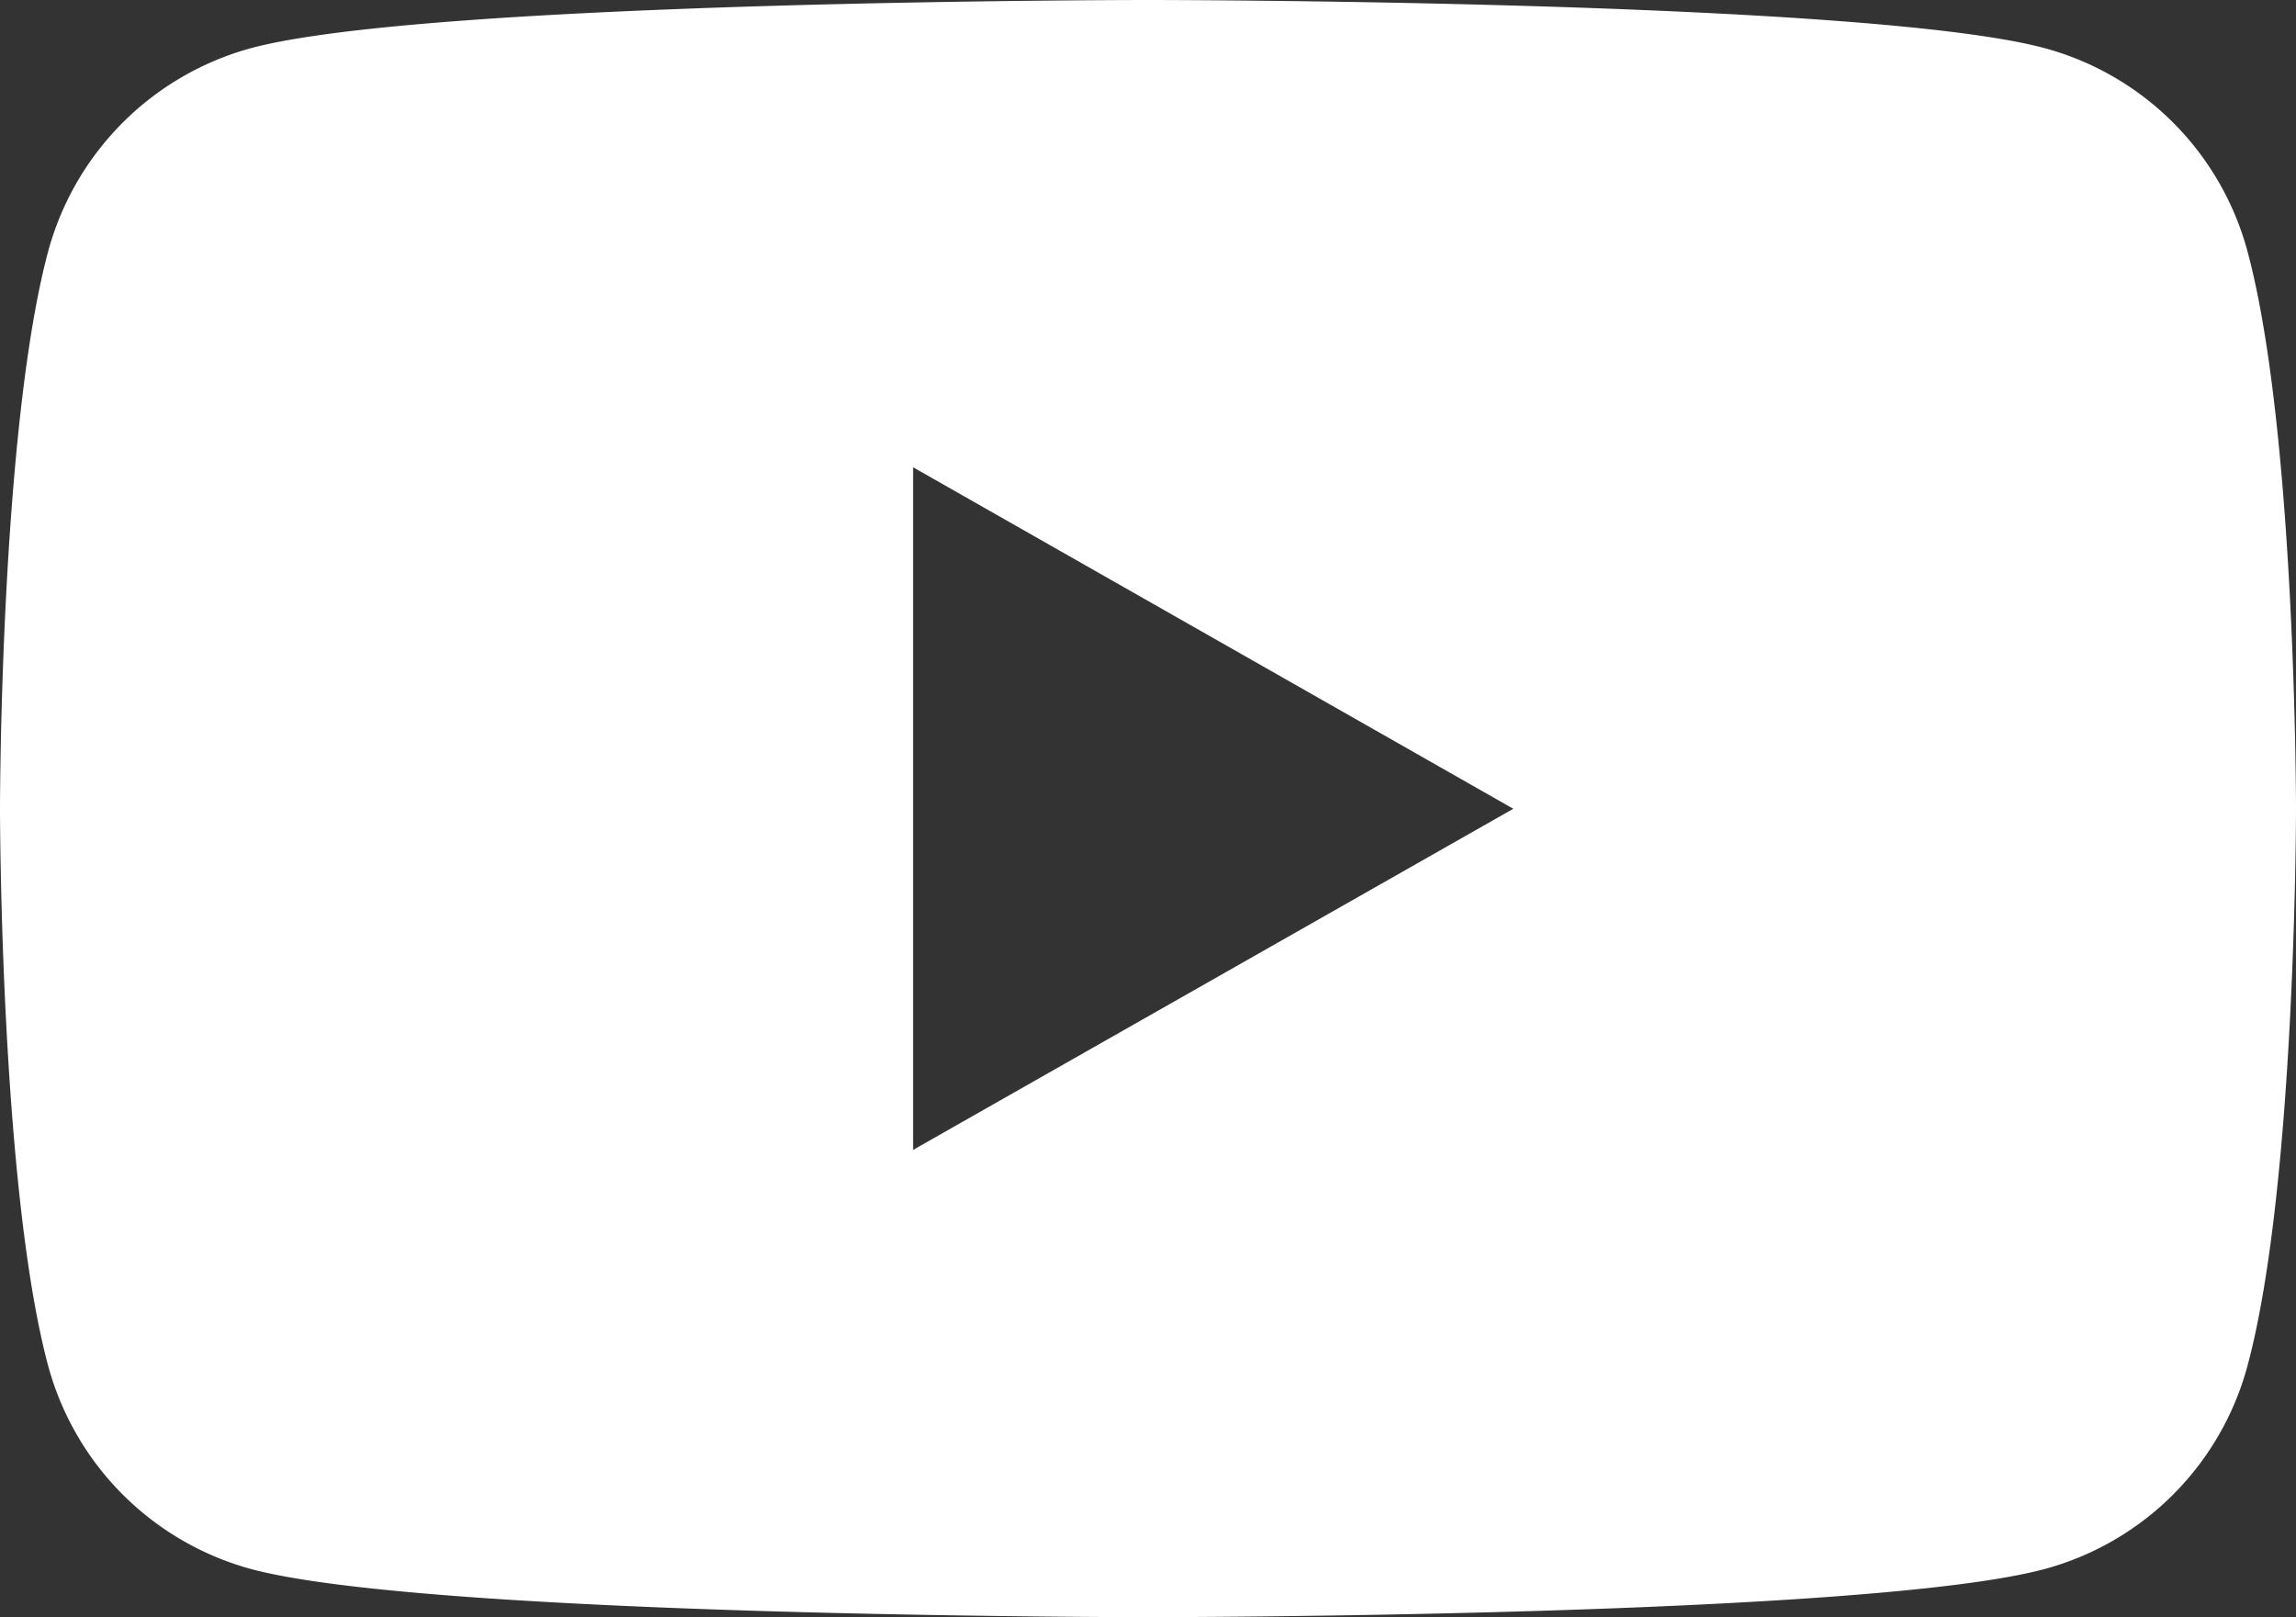 <?xml version="1.0" encoding="UTF-8"?>
<svg xmlns="http://www.w3.org/2000/svg" viewBox="0 0 64.8 45.65">
  <rect x="0" y="0" width="64.8" height="45.65" fill="#333333" stroke="none"/>
  <g id="Ebene_2" data-name="Ebene 2">
    <g id="Ebene_1-2" data-name="Ebene 1">
      <path d="M63.44,7.13a8.13,8.13,0,0,0-5.73-5.77C52.66,0,32.4,0,32.4,0S12.14,0,7.08,1.36A8.16,8.16,0,0,0,1.35,7.13C0,12.22,0,22.83,0,22.83S0,33.44,1.35,38.52a8.16,8.16,0,0,0,5.73,5.77c5.06,1.36,25.32,1.36,25.32,1.36s20.26,0,25.31-1.36a8.13,8.13,0,0,0,5.73-5.77c1.36-5.08,1.36-15.69,1.36-15.69S64.8,12.22,63.44,7.13ZM25.77,32.46V13.19l16.94,9.64Z" style="fill:#fff"></path>
    </g>
  </g>
</svg>
